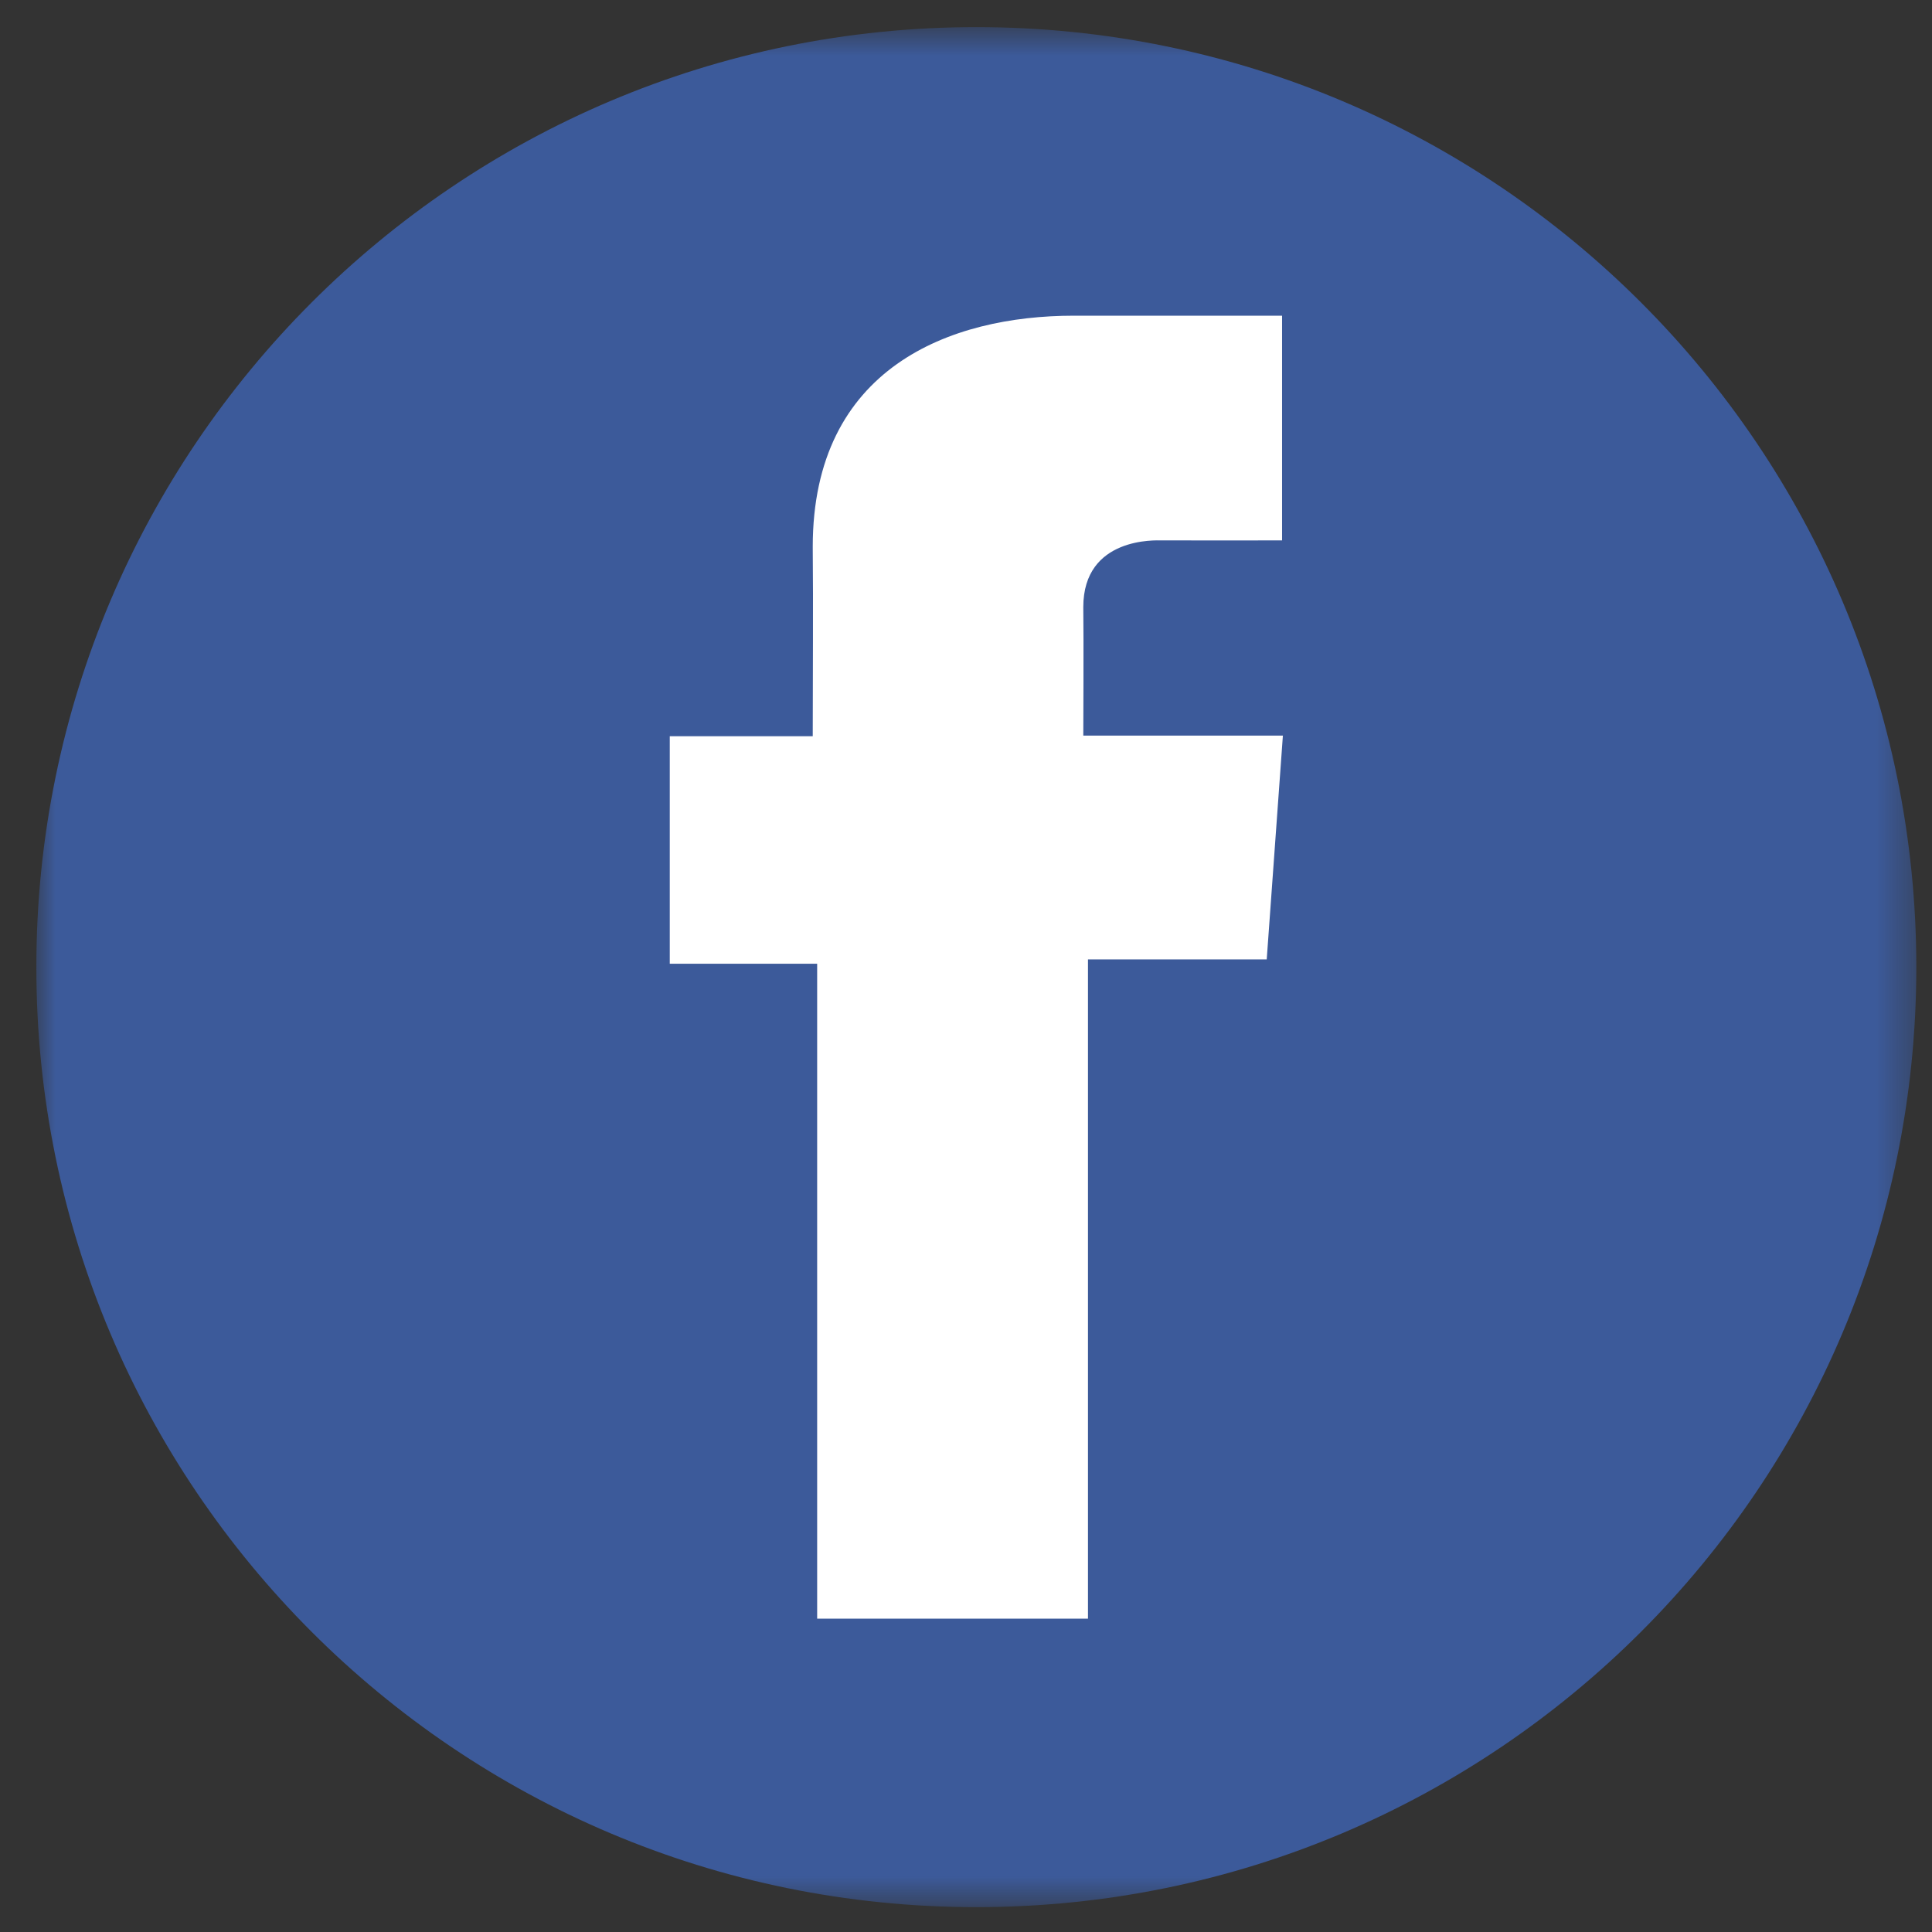 <svg width="52" height="52" viewBox="0 0 52 52" fill="none" xmlns="http://www.w3.org/2000/svg">
<rect x="0" y="0" width="52" height="52" fill="#333333" stroke="none"/>
<mask id="mask0_2324_1666" style="mask-type:luminance" maskUnits="userSpaceOnUse" x="0" y="0" width="52" height="52">
<path d="M51.578 0.73H0.978V51.331H51.578V0.73Z" fill="white"/>
</mask>
<g mask="url(#mask0_2324_1666)">
<path d="M26.278 51.331C40.251 51.331 51.578 40.004 51.578 26.031C51.578 12.058 40.251 0.73 26.278 0.73C12.305 0.73 0.978 12.058 0.978 26.031C0.978 40.004 12.305 51.331 26.278 51.331Z" fill="#3C5A9A"/>
<path d="M34.505 8.497H28.9C25.574 8.497 21.875 9.896 21.875 14.717C21.891 16.397 21.875 18.006 21.875 19.816H18.027V25.939H21.994V43.566H29.283V25.823H34.094L34.529 19.799H29.157C29.157 19.799 29.169 17.12 29.157 16.341C29.157 14.436 31.14 14.545 31.259 14.545C32.202 14.545 34.036 14.548 34.507 14.545V8.497H34.505Z" fill="white"/>
</g>
</svg>
